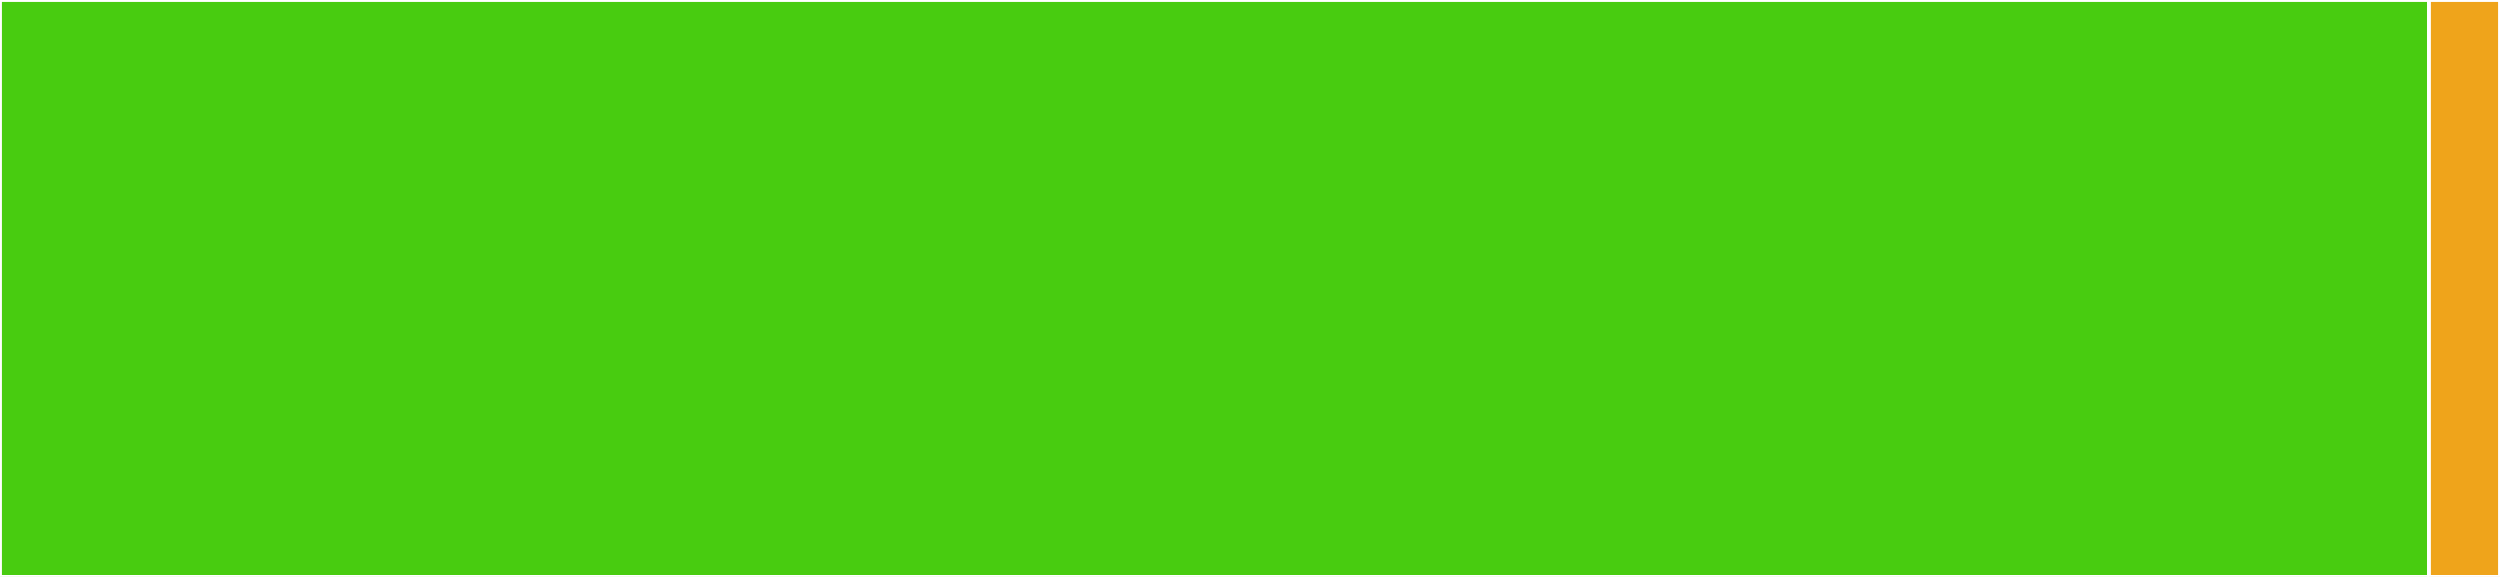 <svg baseProfile="full" width="650" height="150" viewBox="0 0 650 150" version="1.1"
xmlns="http://www.w3.org/2000/svg" xmlns:ev="http://www.w3.org/2001/xml-events"
xmlns:xlink="http://www.w3.org/1999/xlink">

<rect x="0" y="0" width="650" height="150" fill="#333333" stroke="none"/>

<style>rect.s{mask:url(#mask);}</style>
<defs>
  <pattern id="white" width="4" height="4" patternUnits="userSpaceOnUse" patternTransform="rotate(45)">
    <rect width="2" height="2" transform="translate(0,0)" fill="white"></rect>
  </pattern>
  <mask id="mask">
    <rect x="0" y="0" width="100%" height="100%" fill="url(#white)"></rect>
  </mask>
</defs>

<rect x="0" y="0" width="631.534" height="150.0" fill="#48cc10" stroke="white" stroke-width="1" class=" tooltipped" data-content="MOI_wrapper/MOI_wrapper.jl"><title>MOI_wrapper/MOI_wrapper.jl</title></rect>
<rect x="631.534" y="0" width="18.466" height="150" fill="#efa41b" stroke="white" stroke-width="1" class=" tooltipped" data-content="Clp.jl"><title>Clp.jl</title></rect>
</svg>